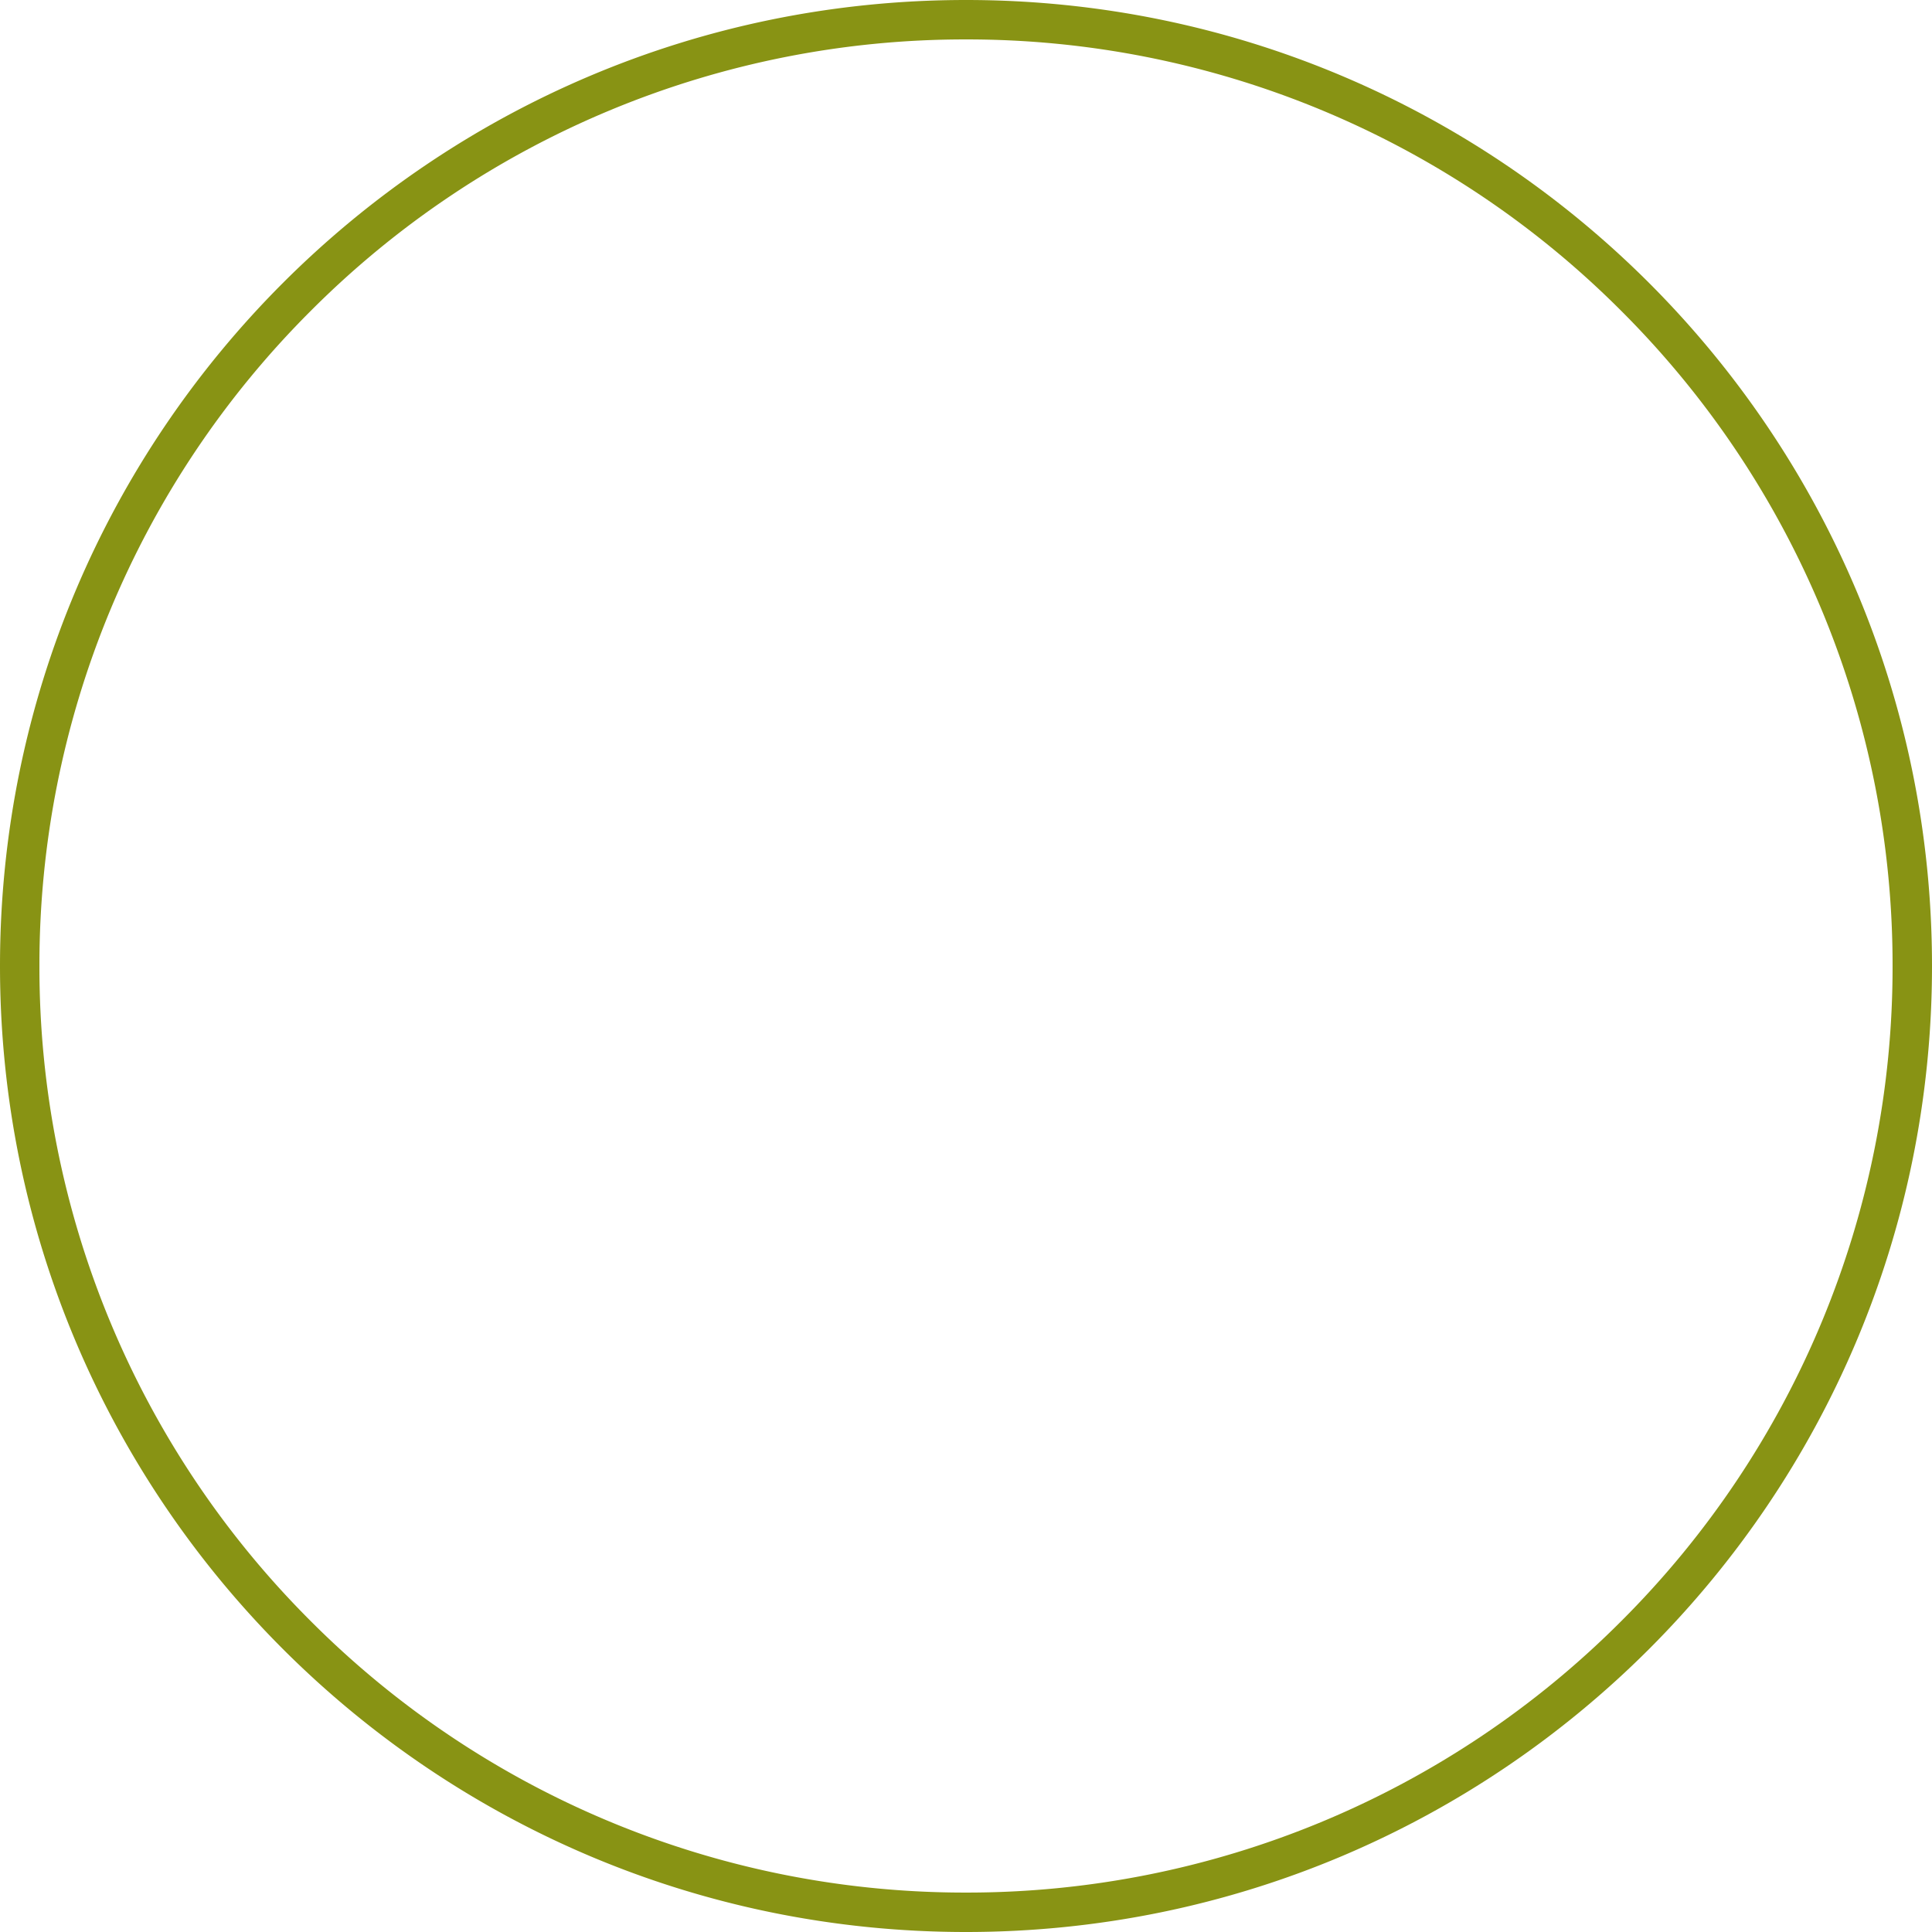 <svg xmlns="http://www.w3.org/2000/svg" width="49" height="49"><g id="Tracé_3319" data-name="Tracé 3319" fill="none"><path d="M24.5 0A24.5 24.5 0 1 1 0 24.5 24.5 24.5 0 0 1 24.5 0z"/><path d="M24.5 1A23.423 23.423 0 0 0 7.883 7.883 23.423 23.423 0 0 0 1 24.5a23.423 23.423 0 0 0 6.883 16.617A23.423 23.423 0 0 0 24.5 48a23.423 23.423 0 0 0 16.617-6.883A23.423 23.423 0 0 0 48 24.5a23.423 23.423 0 0 0-6.883-16.617A23.423 23.423 0 0 0 24.5 1m0-1C38.031 0 49 10.969 49 24.5S38.031 49 24.5 49 0 38.031 0 24.5 10.969 0 24.5 0z" fill="#889314"/></g></svg>